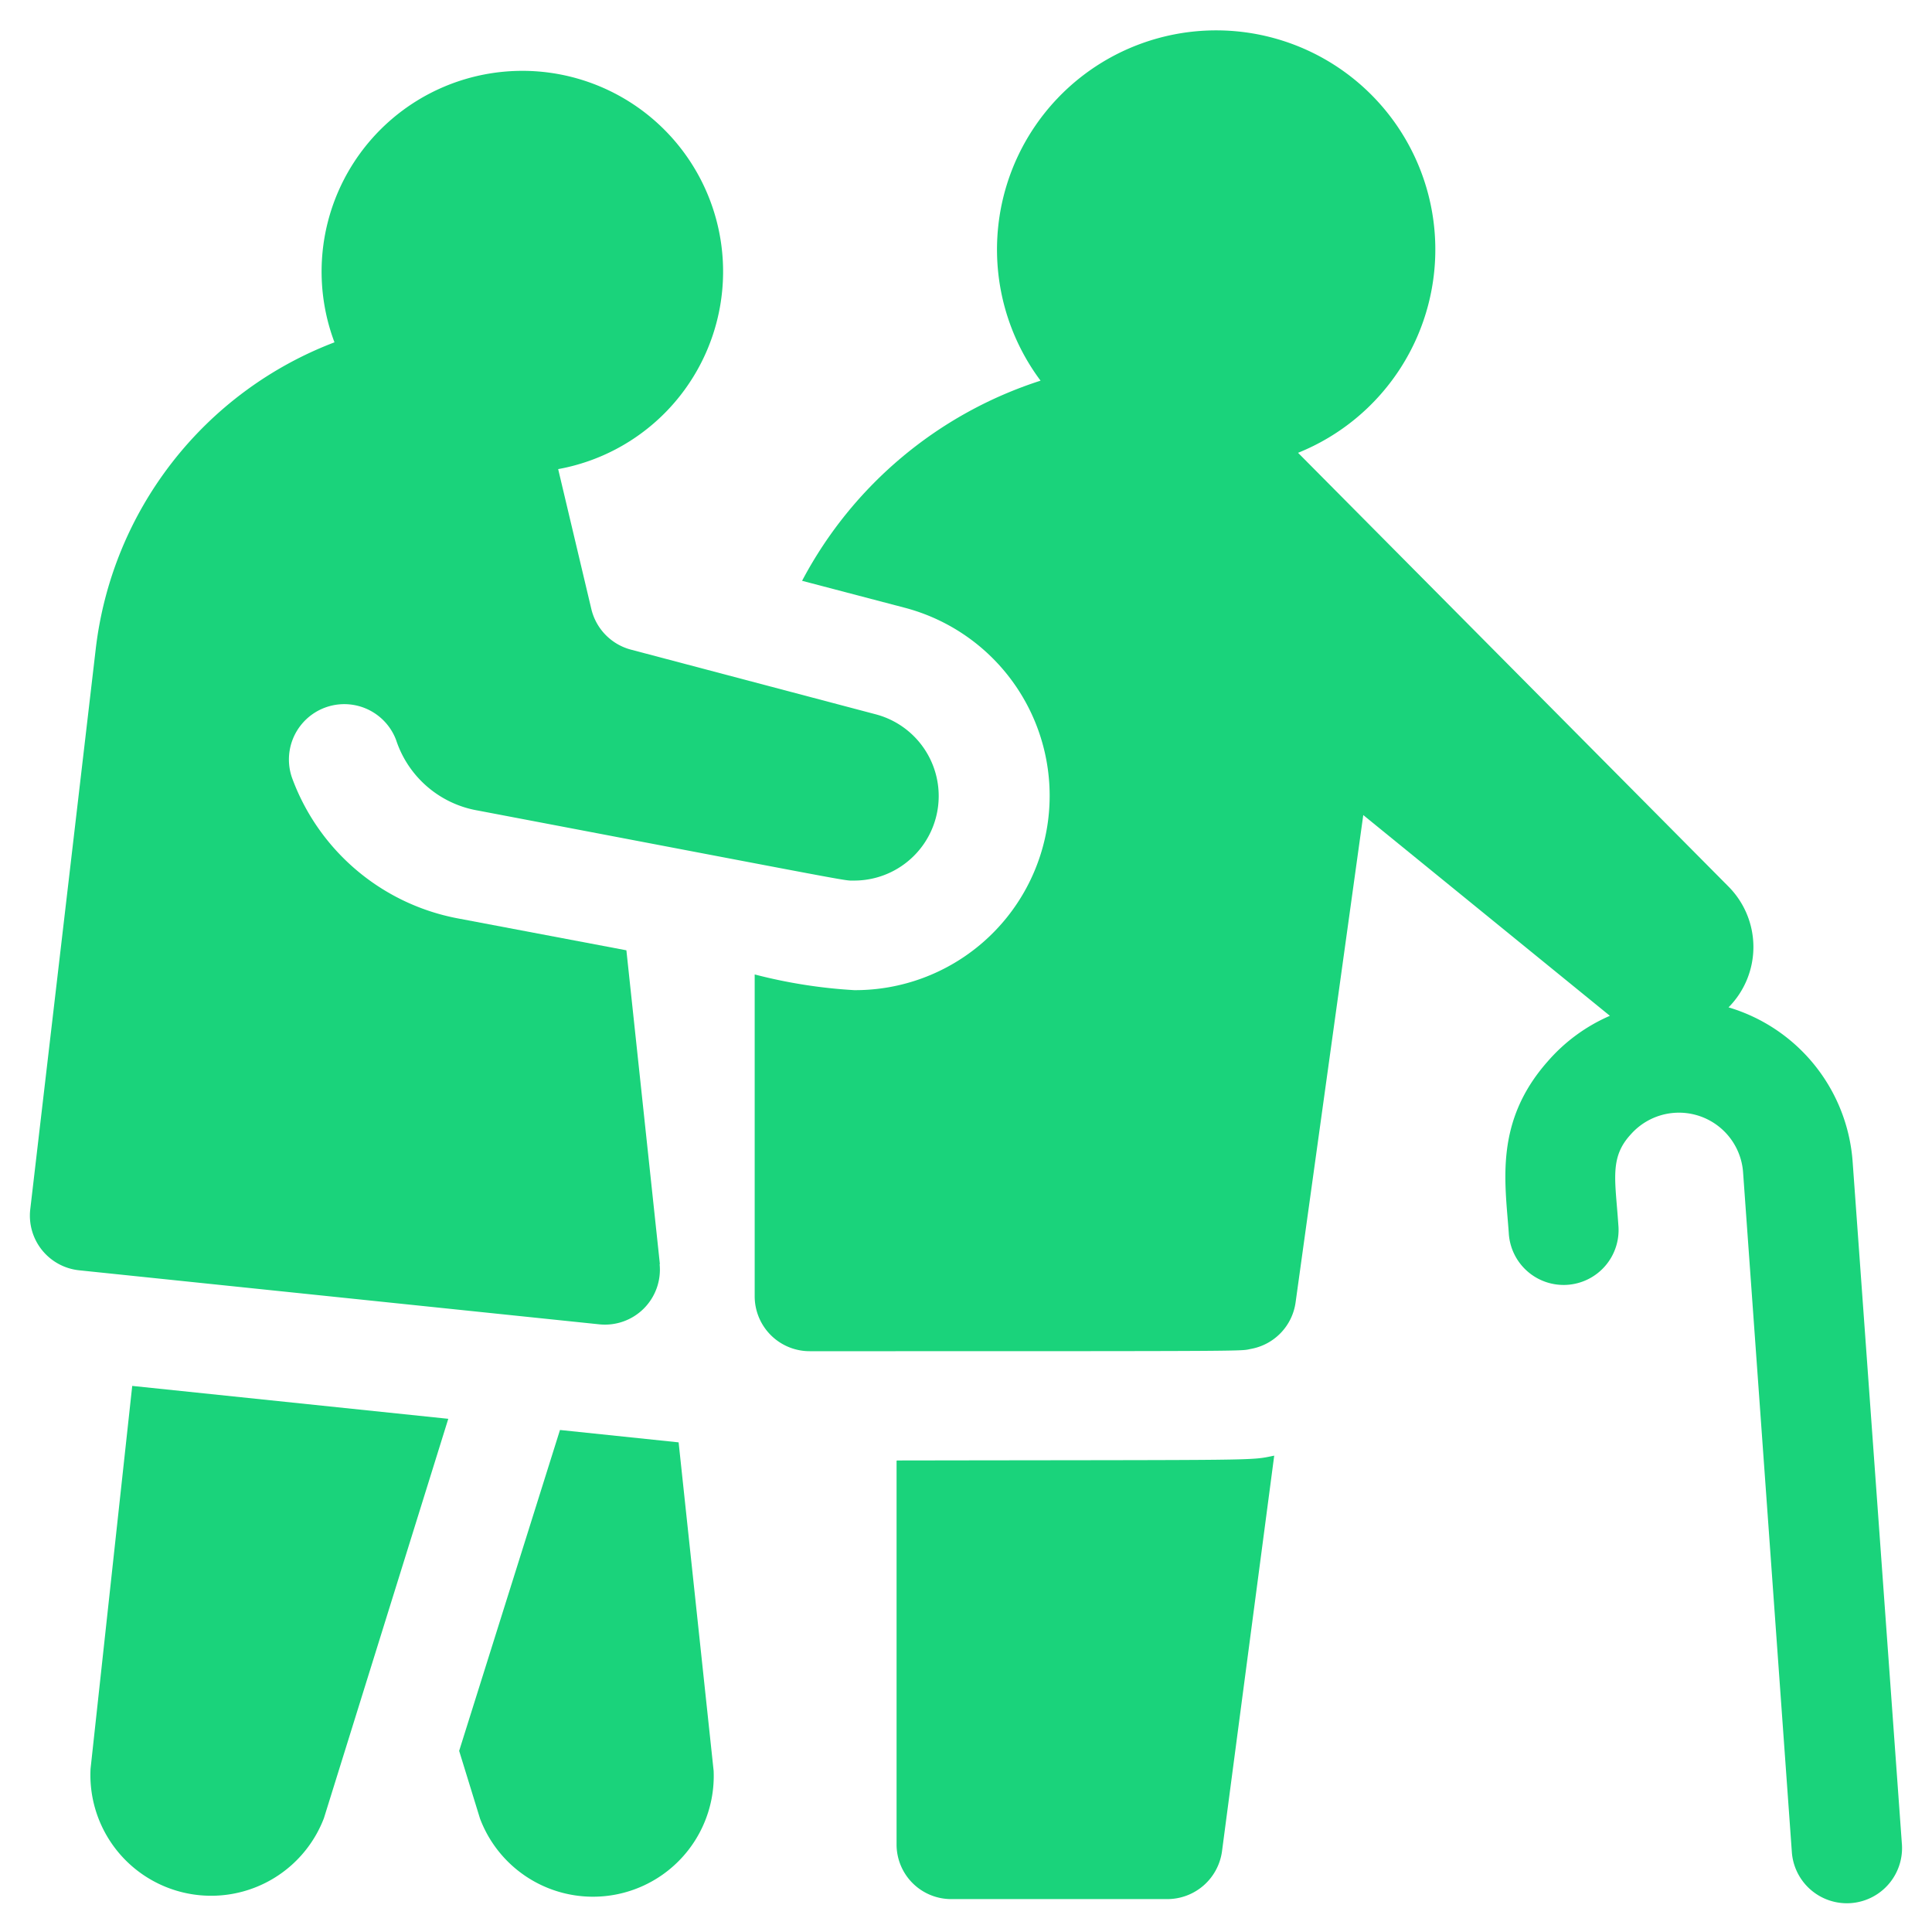 <svg id="Layer_1" data-name="Layer 1" xmlns="http://www.w3.org/2000/svg" viewBox="0 0 64 64"><g id="_5_Engagement_and_Companionship" data-name="5_Engagement and Companionship"><path d="M63,61.05,61.37,38.47a5.77,5.77,0,0,0-4.11-5.1,2.84,2.84,0,0,0,0-4L43,15a7.26,7.26,0,1,0-8.53-2.39,13.67,13.67,0,0,0-7.9,6.63l3.43.9A6.44,6.44,0,0,1,28.3,32.8,17,17,0,0,1,25,32.28c0,2.61,0,6.07,0,10.66a1.82,1.82,0,0,0,1.83,1.82c15.29,0,14.19,0,14.63-.08a1.82,1.82,0,0,0,1.46-1.55L45.16,27l8.17,6.65a5.76,5.76,0,0,0-2.06,1.51c-1.77,2-1.41,4-1.29,5.68a1.82,1.82,0,1,0,3.63-.26c-.1-1.49-.3-2.23.41-3a2.13,2.13,0,0,1,3.72,1.23l1.62,22.58A1.82,1.82,0,0,0,63,61.05Z" fill="#1ad37b"/><path d="M21.86,41.88l-1.11-10.4-5.6-1.06a7.29,7.29,0,0,1-5.46-4.61,1.83,1.83,0,0,1,3.43-1.3,3.47,3.47,0,0,0,2.71,2.34c12.88,2.45,12.09,2.32,12.47,2.32A2.8,2.8,0,0,0,29,23.66L20.9,21.52a1.83,1.83,0,0,1-1.31-1.34l-1.1-4.64a6.65,6.65,0,1,0-7.41-4.2A12.41,12.41,0,0,0,3.17,21.51L1,40.08a1.82,1.82,0,0,0,1.62,2l17.23,1.79a1.82,1.82,0,0,0,2-2Z" fill="#1ad37b"/><path d="M22.48,47.78l-3.93-.41L15.21,58l.69,2.24a4,4,0,0,0,7.74-1.58Z" fill="#1ad37b"/><path d="M4.38,45.91,3,58.59a4,4,0,0,0,7.73,1.64L14.85,47,4.38,45.91Z" fill="#1ad37b"/><path d="M29.7,48.39l0,12.7a1.81,1.81,0,0,0,1.81,1.82h7.16a1.83,1.83,0,0,0,1.81-1.58l1.73-13.11c-.84.17-.18.14-12.49.16Z" fill="#1ad37b"/></g></svg>